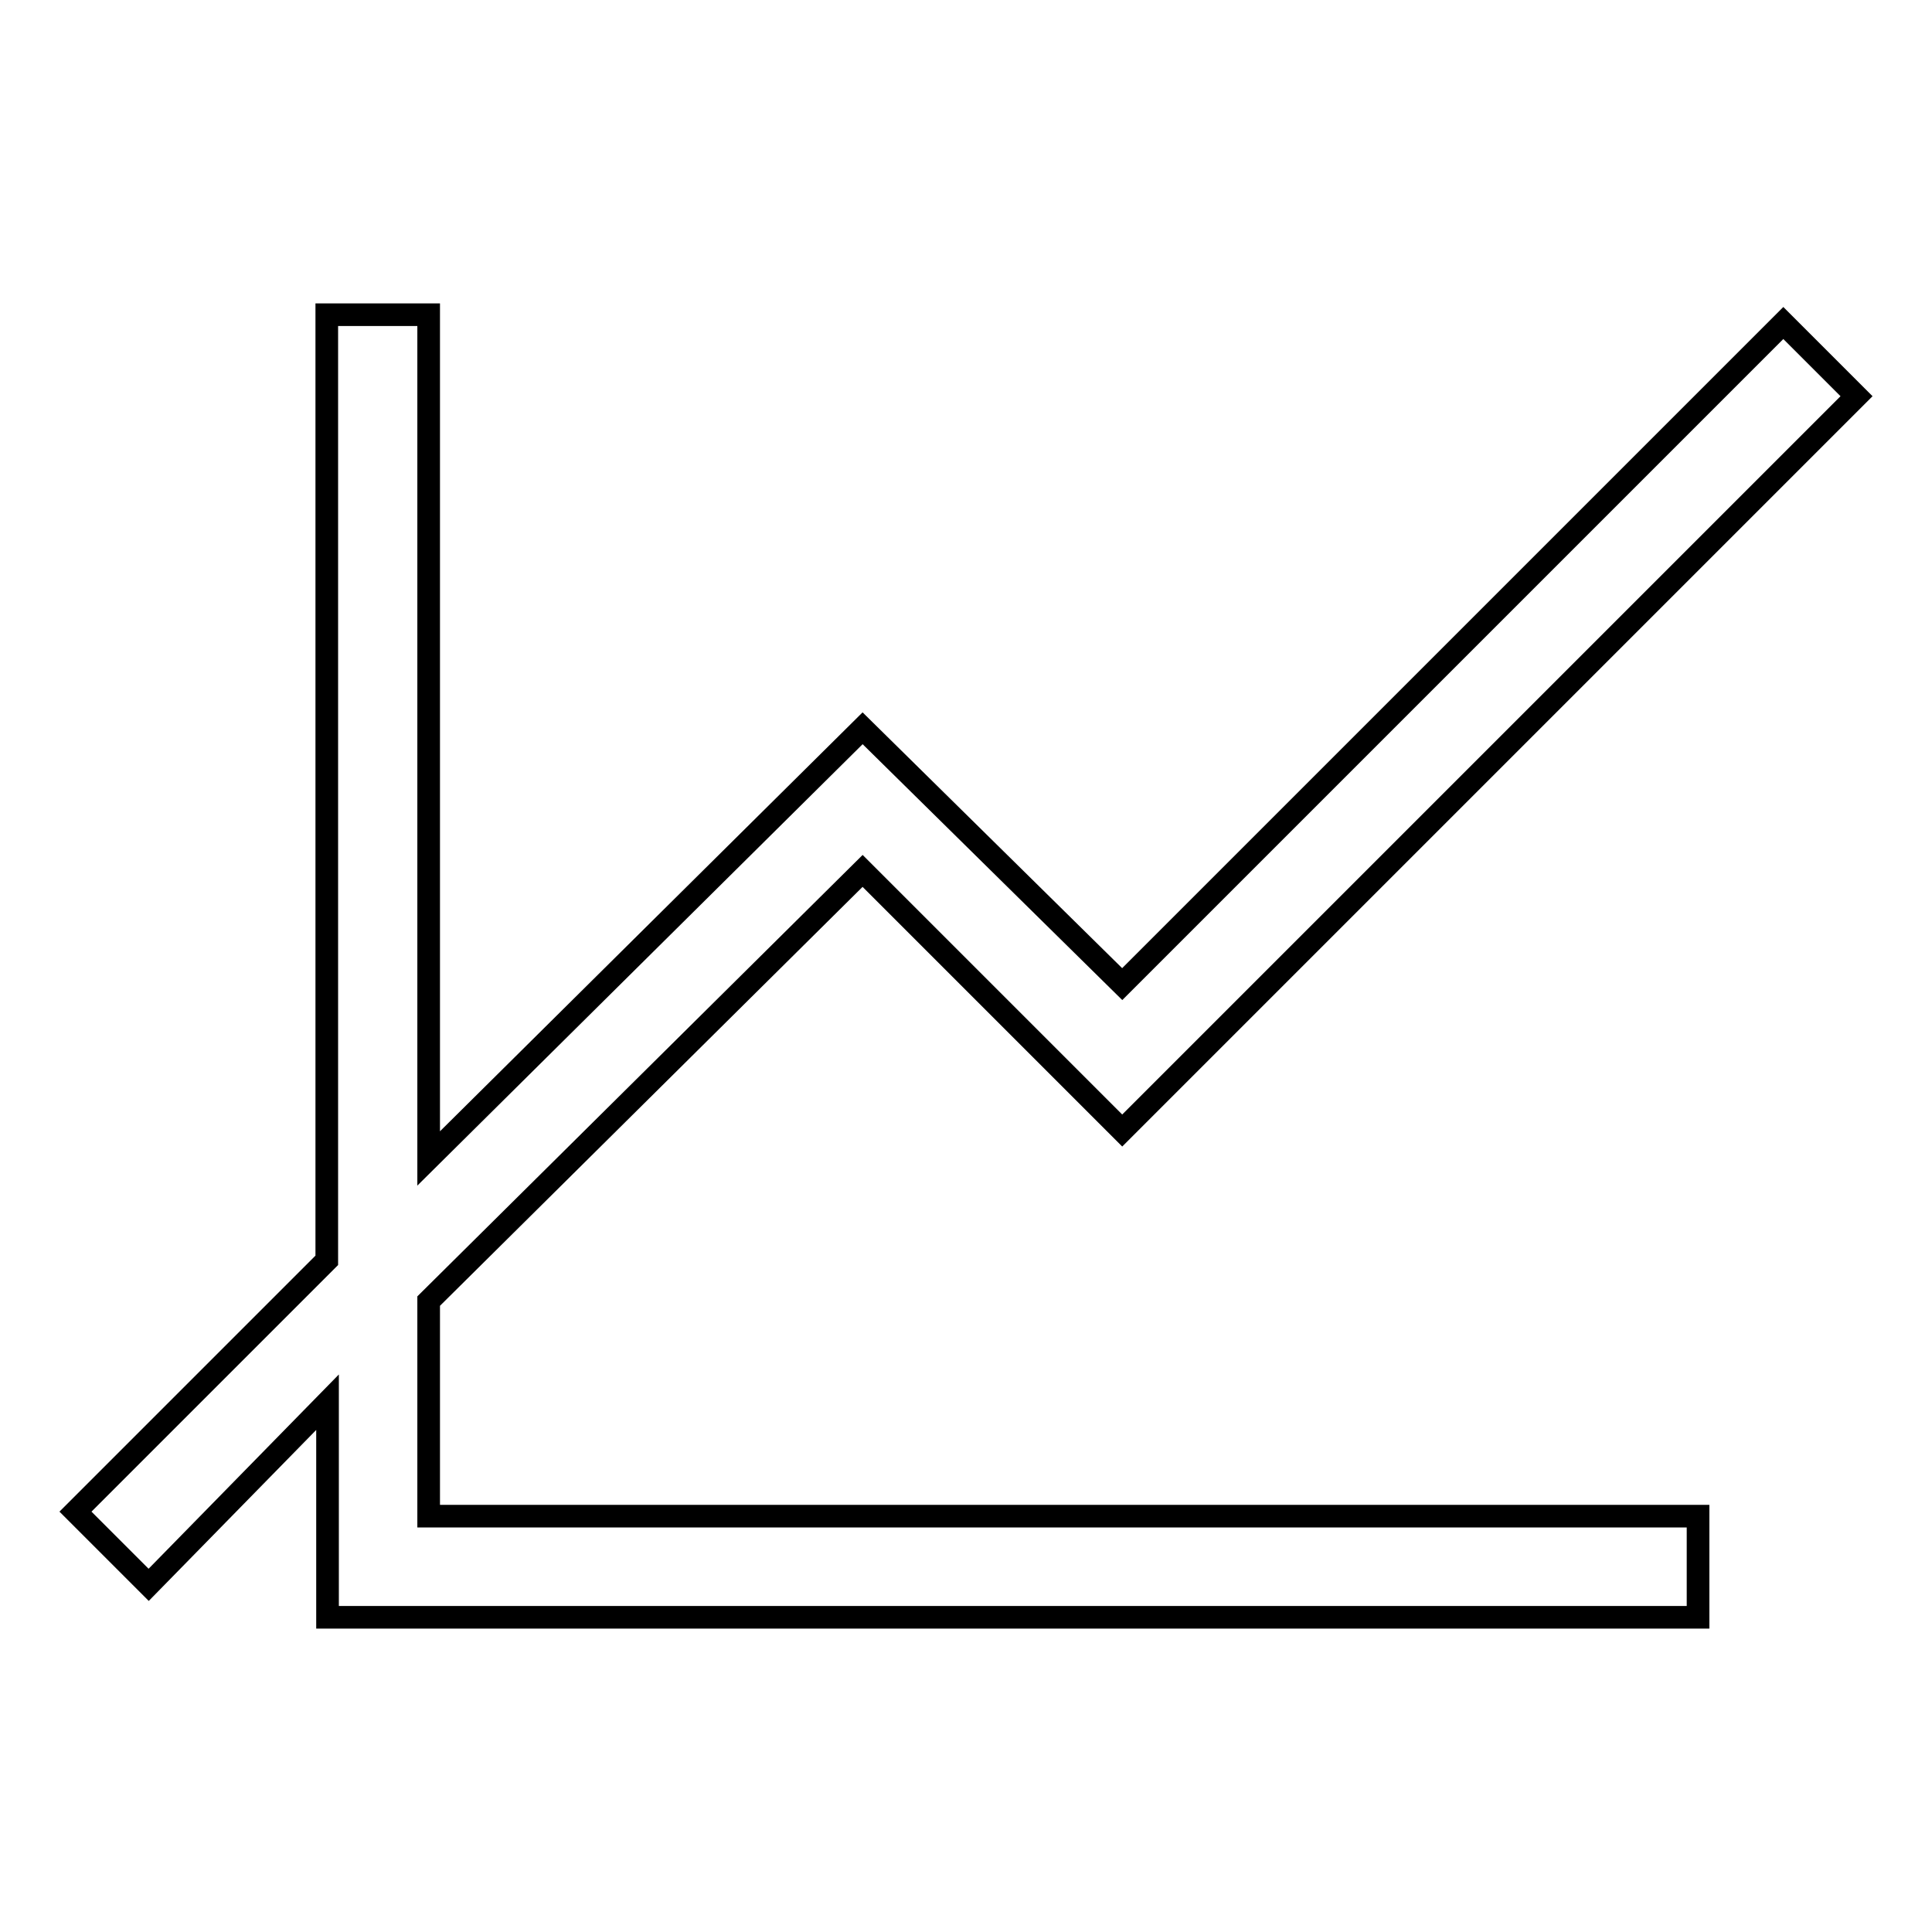 <?xml version="1.0" encoding="utf-8"?>
<!-- Svg Vector Icons : http://www.onlinewebfonts.com/icon -->
<!DOCTYPE svg PUBLIC "-//W3C//DTD SVG 1.1//EN" "http://www.w3.org/Graphics/SVG/1.1/DTD/svg11.dtd">
<svg version="1.1" xmlns="http://www.w3.org/2000/svg" xmlns:xlink="http://www.w3.org/1999/xlink" x="0px" y="0px" viewBox="0 0 256 256" enable-background="new 0 0 256 256" xml:space="preserve">
<g> <path stroke-width="3" fill-opacity="0" stroke="#000000"  d="M148.7,130.4l-34.4-33.9l-57.5,57V41.7H43.3V167L10,200.3l9.7,9.7l23.7-24.2v28.5H225v-13.4H56.8v-28.5 l57.5-57l34.4,34.4L246,52.5l-9.7-9.7L148.7,130.4z"/></g>
</svg>